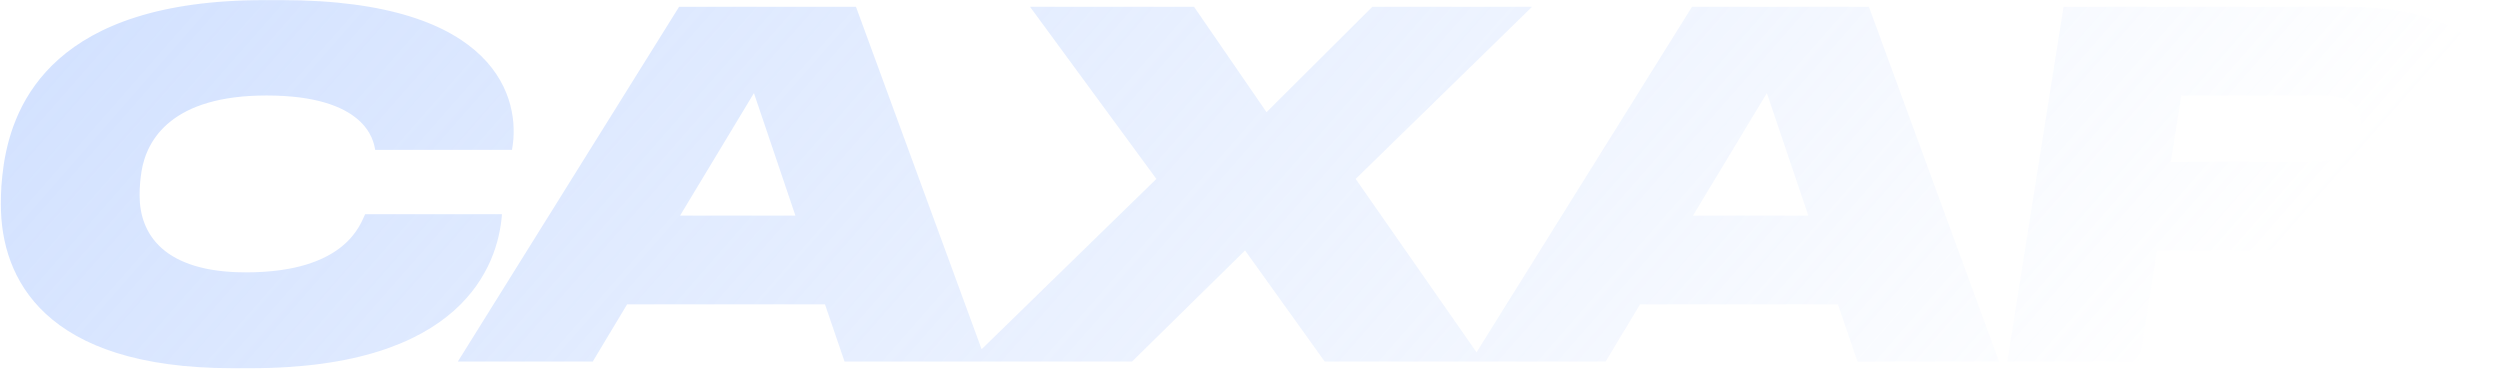 <?xml version="1.0" encoding="UTF-8"?> <svg xmlns="http://www.w3.org/2000/svg" width="1141" height="169" viewBox="0 0 1141 169" fill="none"> <path d="M114.421 168.046C210.6 168.046 227.355 121.48 229.096 97.762H166.645C164.686 101.461 158.594 124.309 112.245 124.309C74.6 124.309 63.72 106.683 63.72 89.275C63.72 85.576 63.938 82.312 64.59 78.178C66.984 63.598 78.517 43.579 121.602 43.579C166.862 43.579 170.562 64.034 171.214 68.386H233.666C238.018 45.32 226.92 0.059 128.565 0.059H120.514C24.987 0.059 6.056 46.626 1.704 75.131C0.616 82.747 0.398 87.317 0.398 93.41C0.398 126.92 19.982 168.046 106.152 168.046H114.421ZM363.029 98.414H310.37L344.098 42.491L363.029 98.414ZM385.442 165H450.069L390.664 3.106H309.934L208.968 165H270.549L286.216 138.888H376.52L385.442 165ZM516.677 165L568.248 114.299L604.587 165H676.83L618.731 81.659L699.243 3.106H626.347L578.04 51.195L544.965 3.106H470.11L527.774 81.659L442.257 165H516.677ZM825.327 98.414H772.668L806.396 42.491L825.327 98.414ZM847.74 165H912.367L852.962 3.106H772.232L671.266 165H732.847L748.514 138.888H838.818L847.74 165ZM976.404 165L984.455 114.299H1061.49C1127.2 114.299 1140.91 81.659 1140.91 52.066C1140.91 23.995 1124.15 3.106 1069.54 3.106H941.806L916.129 165H976.404ZM990.766 73.826L995.553 43.579H1059.53C1071.5 43.579 1077.59 47.931 1077.59 56.635C1077.59 66.427 1071.5 73.826 1055.18 73.826H990.766Z" fill="url(#paint0_linear_140_63)" fill-opacity="0.48"></path> <defs> <linearGradient id="paint0_linear_140_63" x1="84.385" y1="-60" x2="710.794" y2="490.05" gradientUnits="userSpaceOnUse"> <stop stop-color="#A3C2FF"></stop> <stop offset="1" stop-color="#A3C2FF" stop-opacity="0"></stop> </linearGradient> </defs> </svg> 